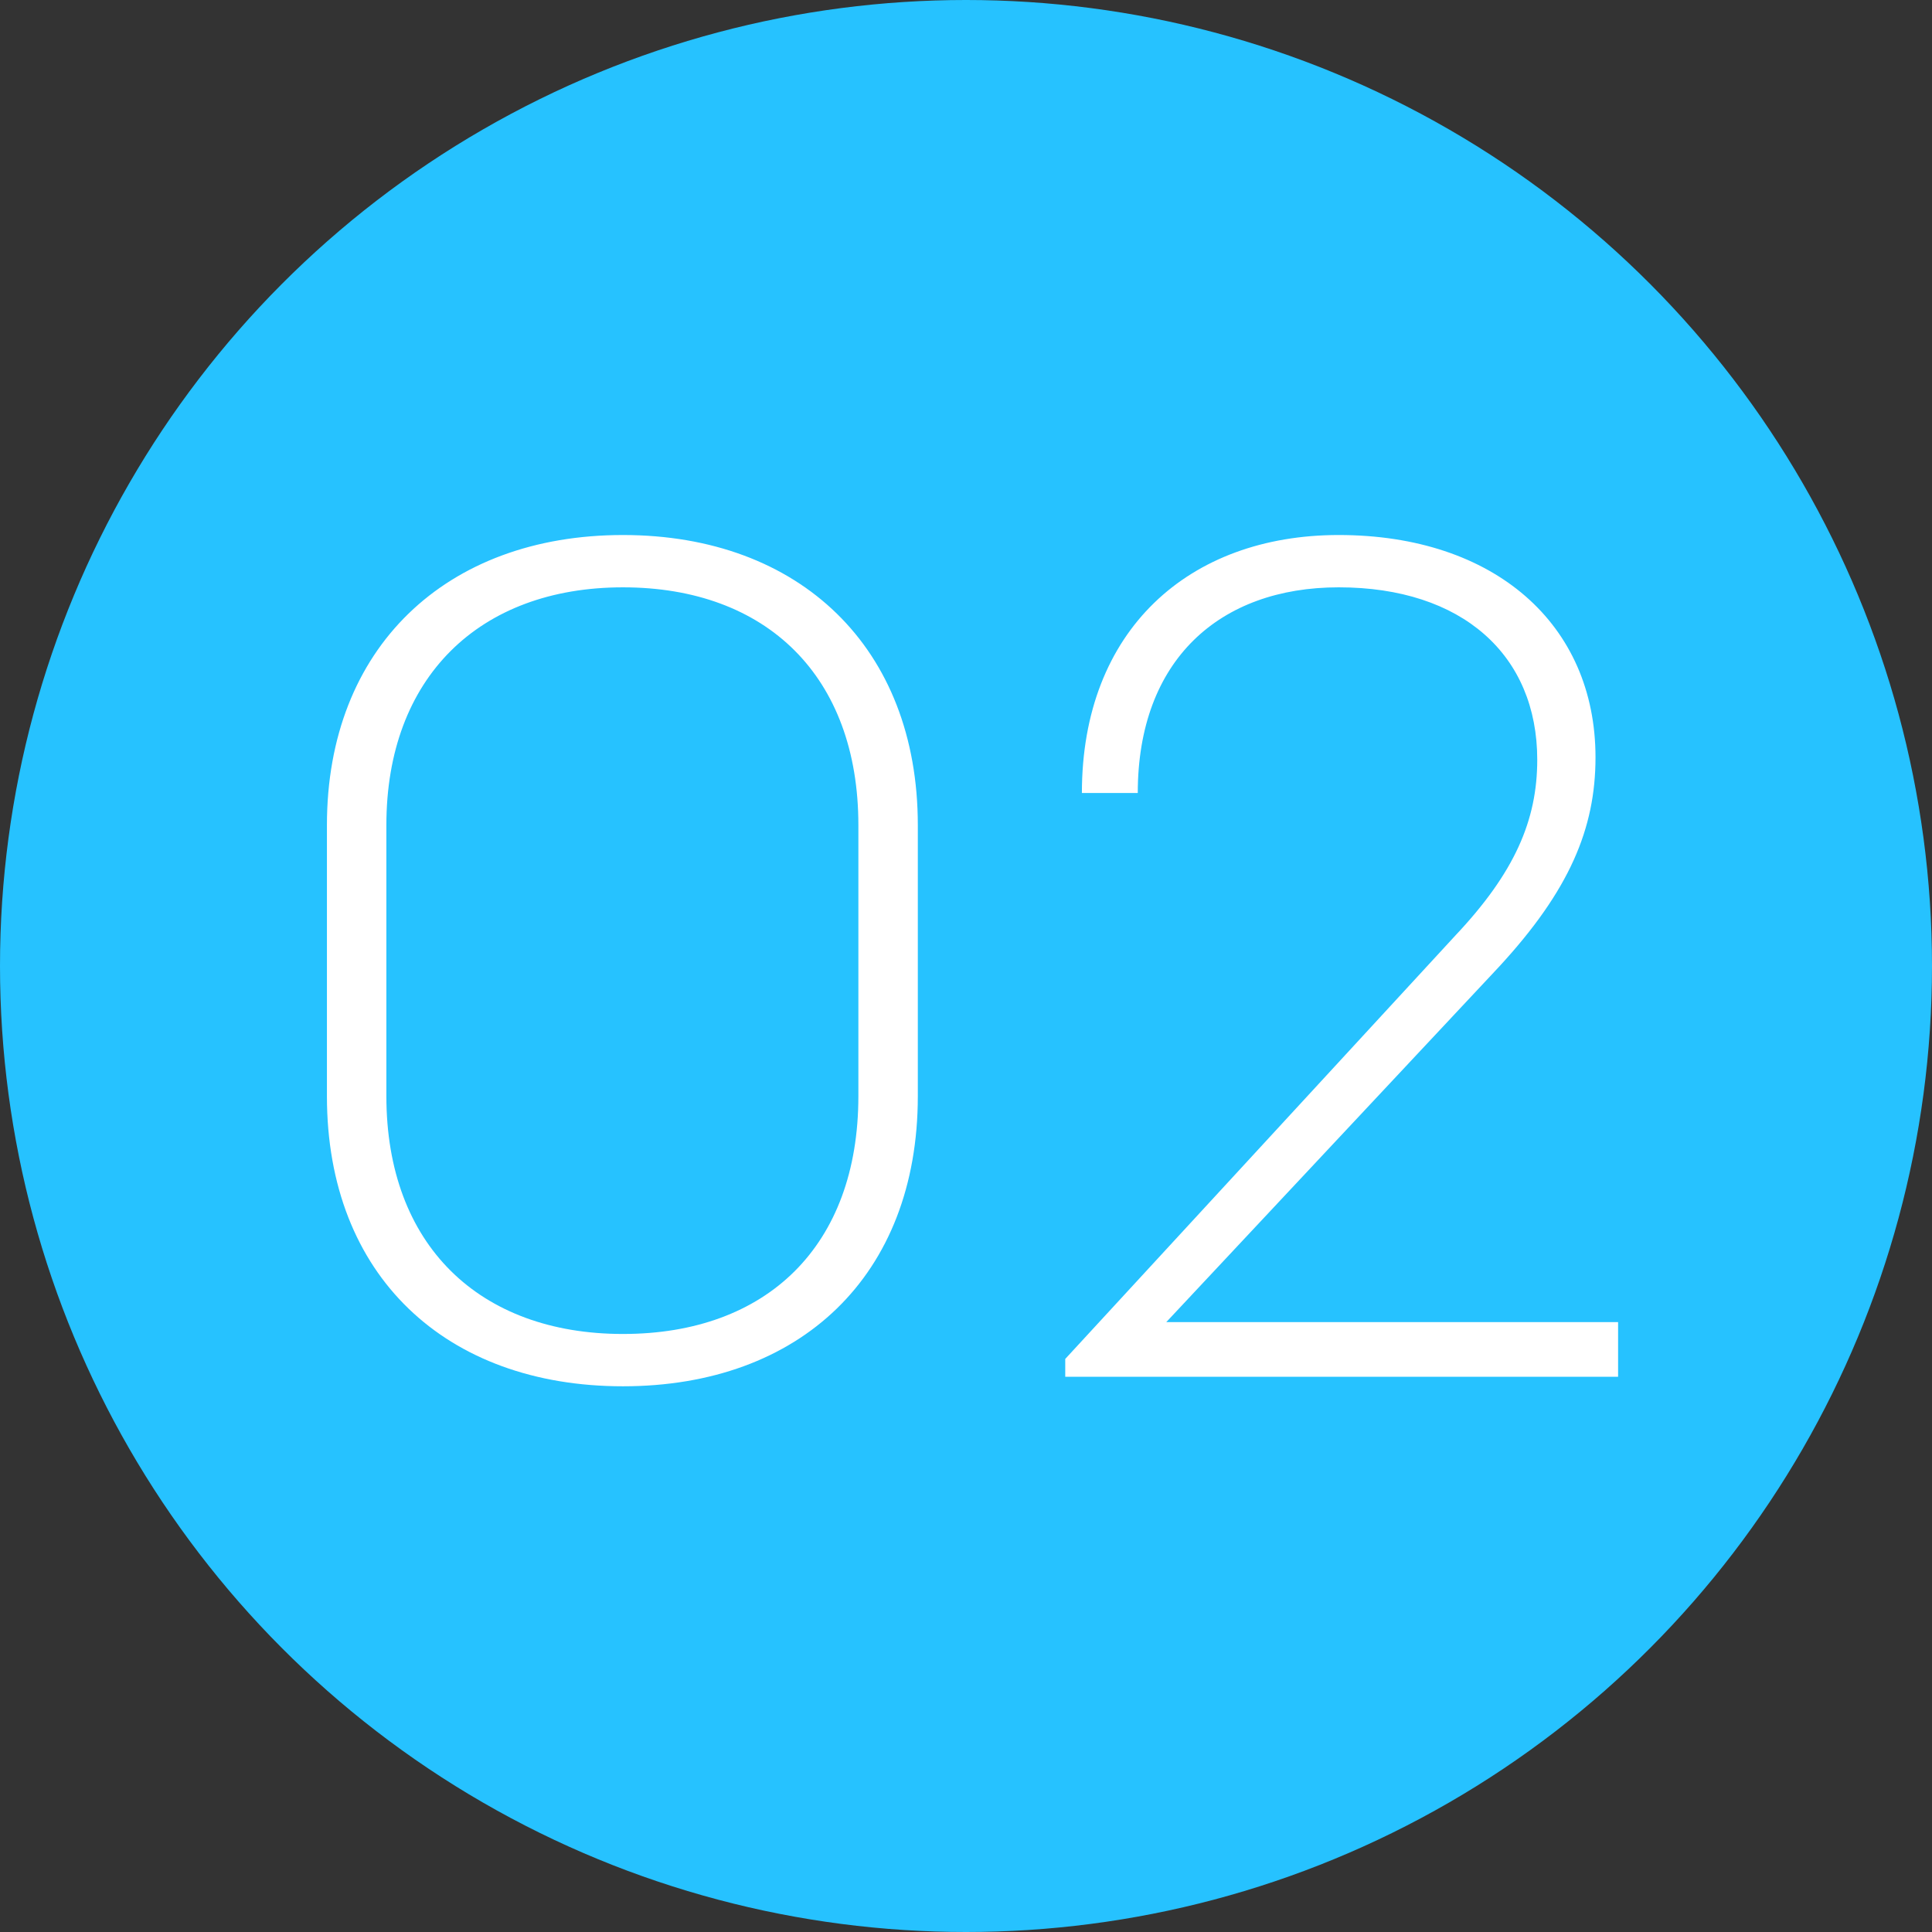 <svg xmlns="http://www.w3.org/2000/svg" width="65" height="65" viewBox="0 0 65 65">
  <rect x="0" y="0" width="65" height="65" fill="#333333" stroke="none"/>
  <g id="Numero_02" data-name="Numero 02" transform="translate(-269.809 -1935.5)">
    <circle id="Elipse_257" data-name="Elipse 257" cx="32.5" cy="32.5" r="32.5" transform="translate(269.809 1935.5)" fill="#26c2ff"/>
    <path id="Caminho_35165" data-name="Caminho 35165" d="M-11.38.32c5.96,0,9.92-3.72,9.92-9.76v-9.12c0-5.96-3.96-9.76-9.92-9.76s-9.96,3.8-9.96,9.76v9.12C-21.34-3.4-17.34.32-11.38.32Zm0-1.76c-4.84,0-7.96-3-7.96-8v-9.12c0-4.96,3.12-8,7.96-8s7.92,3,7.92,8v9.12C-3.46-4.4-6.54-1.44-11.38-1.44ZM6.9-1.84,18.1-13.8c2.36-2.56,3.24-4.64,3.24-7.04,0-4.48-3.4-7.48-8.64-7.48-5.04,0-8.64,3.2-8.64,8.68H5.94c0-4.48,2.76-6.92,6.76-6.92,4.16,0,6.68,2.28,6.68,5.8,0,2.04-.76,3.8-2.76,5.92L3.5-.6V0H22.1V-1.84Z" transform="translate(302.148 1981.82)" fill="#fff"/>
  </g>
</svg>
